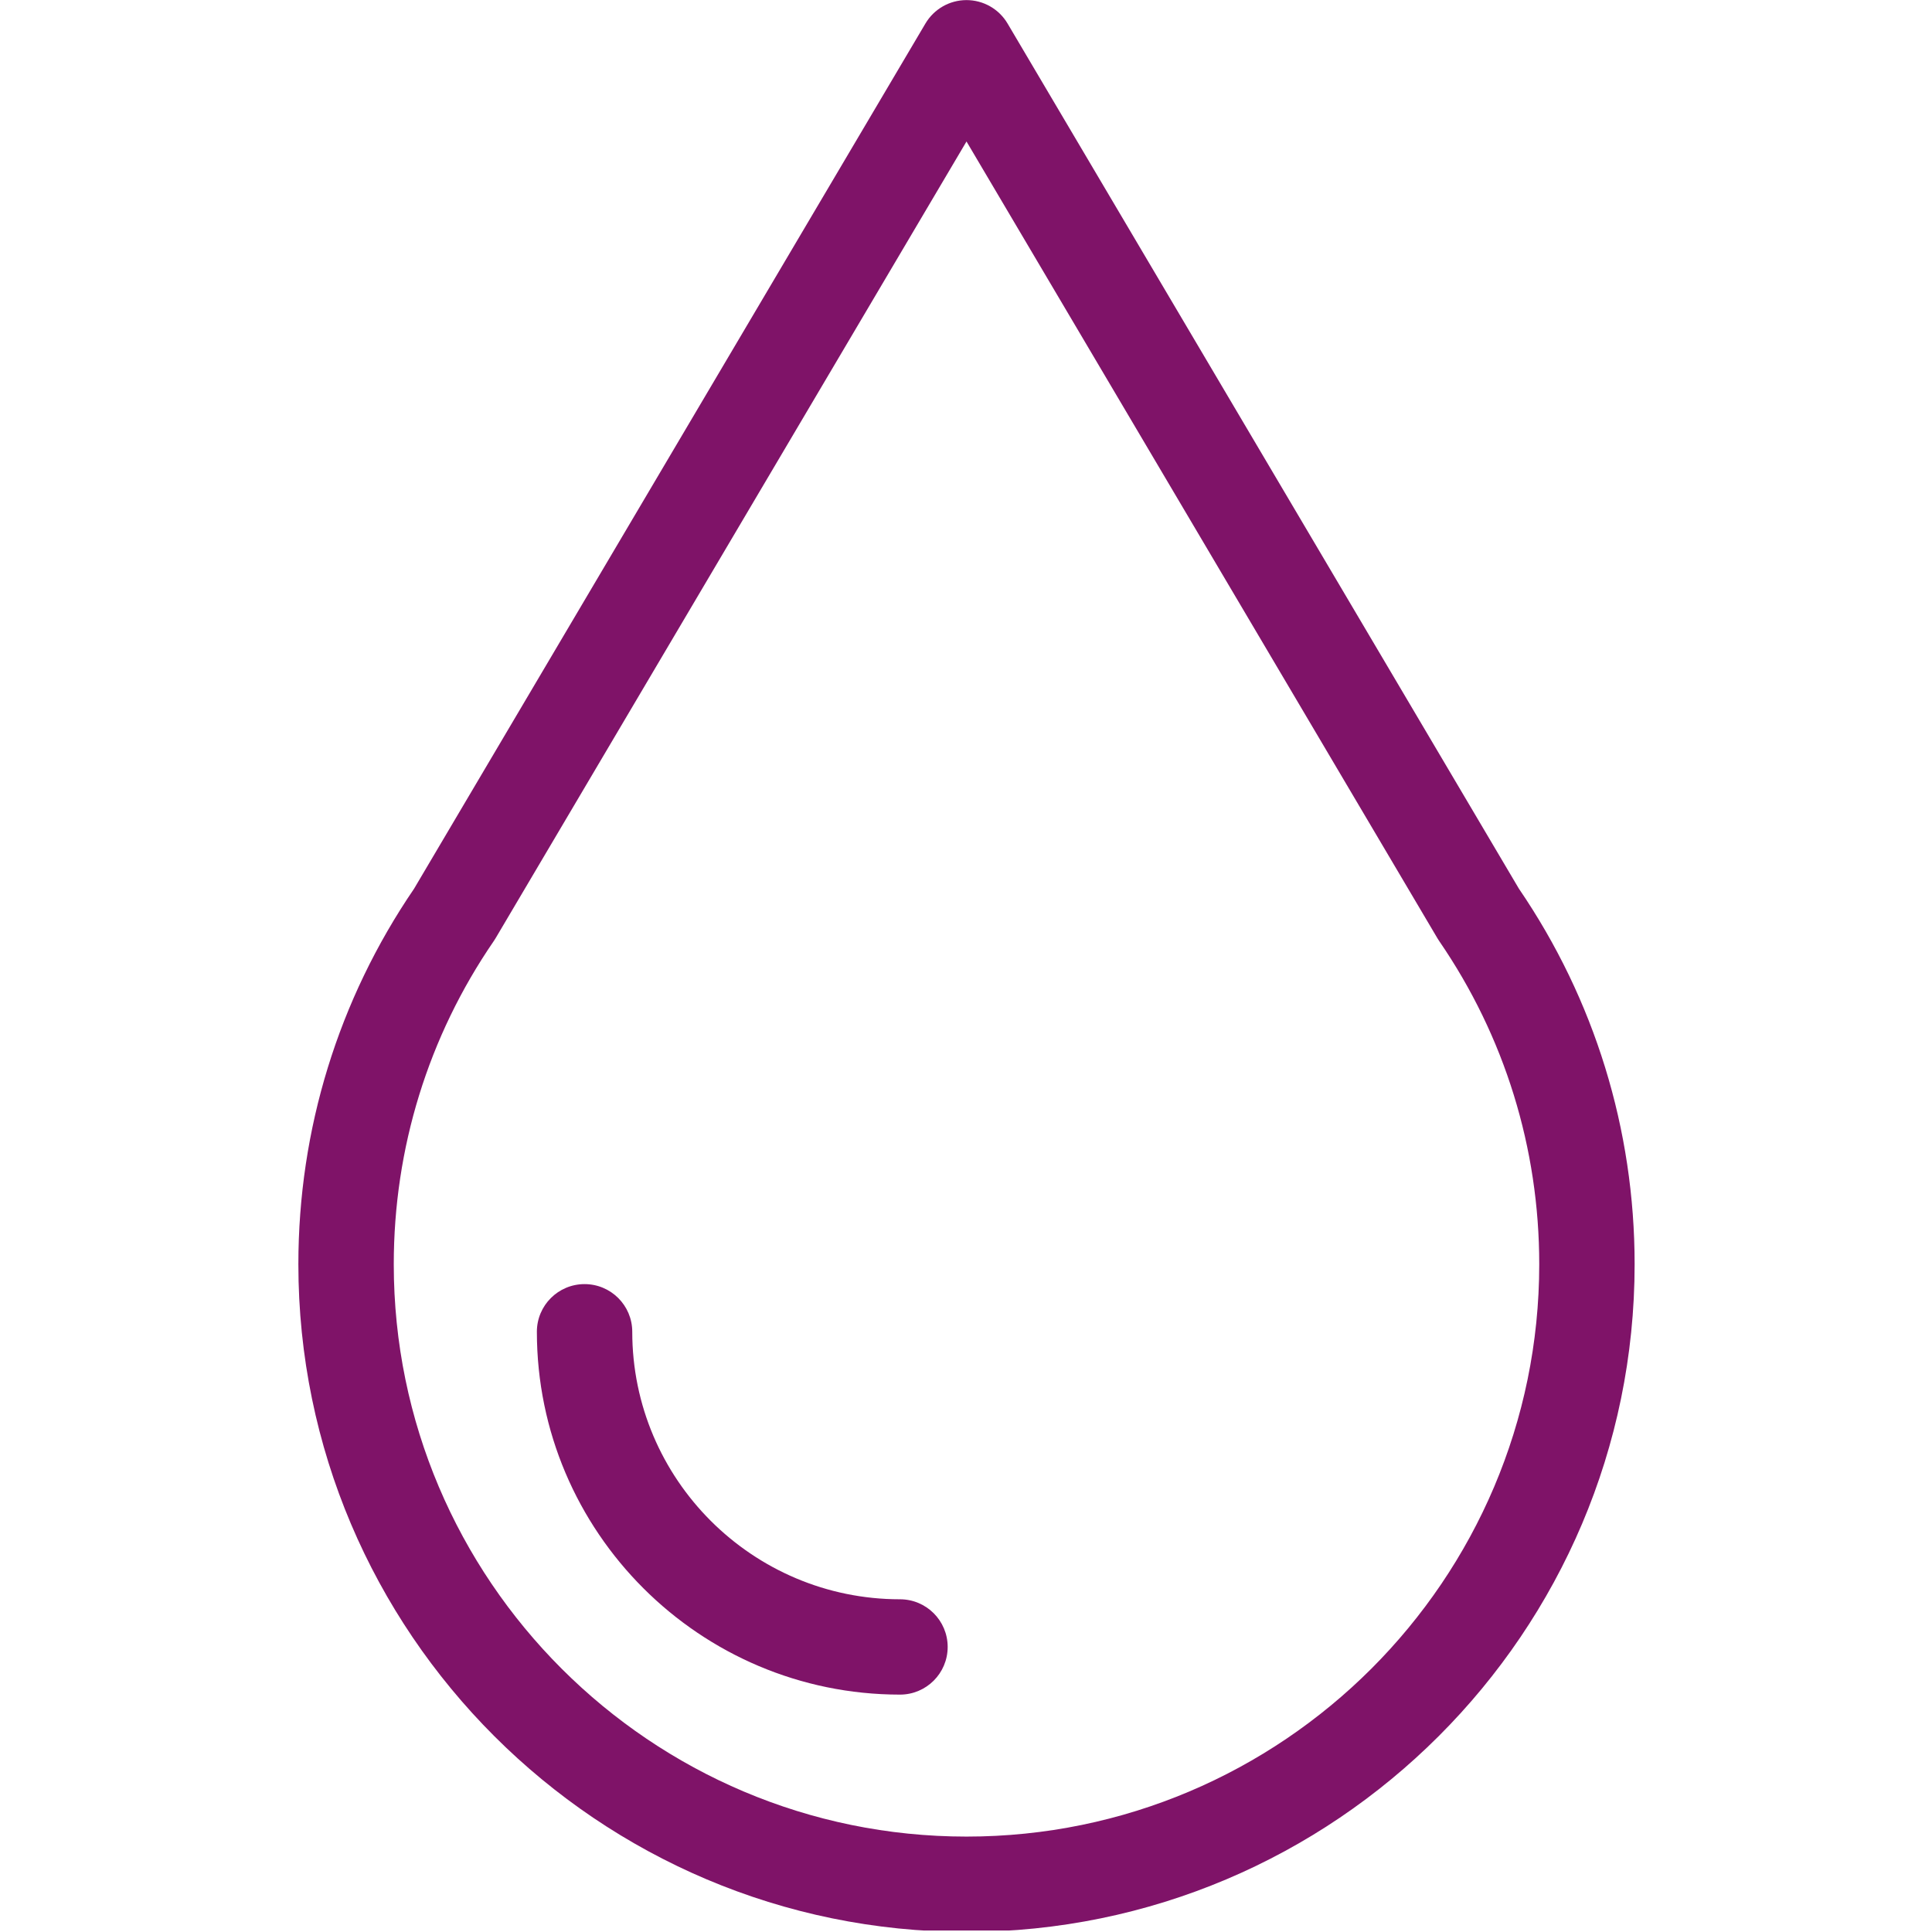 <?xml version="1.0" encoding="UTF-8"?> <svg xmlns="http://www.w3.org/2000/svg" xmlns:xlink="http://www.w3.org/1999/xlink" width="637.5pt" height="637.5pt" viewBox="0 0 637.5 637.5"> <defs> <clipPath id="clip1"> <path d="M 98.414 0 L 539.414 0 L 539.414 637 L 98.414 637 Z M 98.414 0 "></path> </clipPath> </defs> <g id="surface1"> <g clip-path="url(#clip1)" clip-rule="nonzero"> <path style=" stroke:none;fill-rule:nonzero;fill:rgb(49.799%,7.449%,40.779%);fill-opacity:1;" d="M 501.176 293.211 L 332.465 7.762 C 329.633 2.973 324.48 0.031 318.914 0.031 C 313.348 0.031 308.195 2.973 305.363 7.762 L 136.621 293.262 C 111.652 329.863 98.453 372.695 98.453 417.172 C 98.453 538.645 197.352 637.469 318.914 637.469 C 440.477 637.469 539.375 538.645 539.375 417.172 C 539.375 372.672 526.16 329.812 501.176 293.211 Z M 318.914 606.016 C 214.707 606.016 129.93 521.301 129.93 417.172 C 129.93 378.875 141.332 342.004 162.875 310.602 C 163.102 310.281 163.309 309.949 163.512 309.613 L 318.914 46.684 L 474.316 309.613 C 474.484 309.898 474.66 310.172 474.848 310.445 L 474.875 310.488 C 474.883 310.496 474.887 310.504 474.891 310.508 C 474.902 310.523 474.91 310.535 474.918 310.551 C 496.496 342.004 507.902 378.875 507.902 417.172 C 507.898 521.301 423.121 606.016 318.914 606.016 Z M 318.914 606.016 "></path> </g> <path style=" stroke:none;fill-rule:nonzero;fill:rgb(49.799%,7.449%,40.779%);fill-opacity:1;" d="M 296.969 527.715 C 248.254 527.715 208.625 488.113 208.625 439.441 C 208.625 430.758 201.578 423.715 192.887 423.715 C 184.195 423.715 177.152 430.758 177.152 439.441 C 177.152 505.457 230.902 559.168 296.969 559.168 C 305.66 559.168 312.703 552.125 312.703 543.441 C 312.703 534.758 305.66 527.715 296.969 527.715 Z M 296.969 527.715 "></path> </g> </svg> 